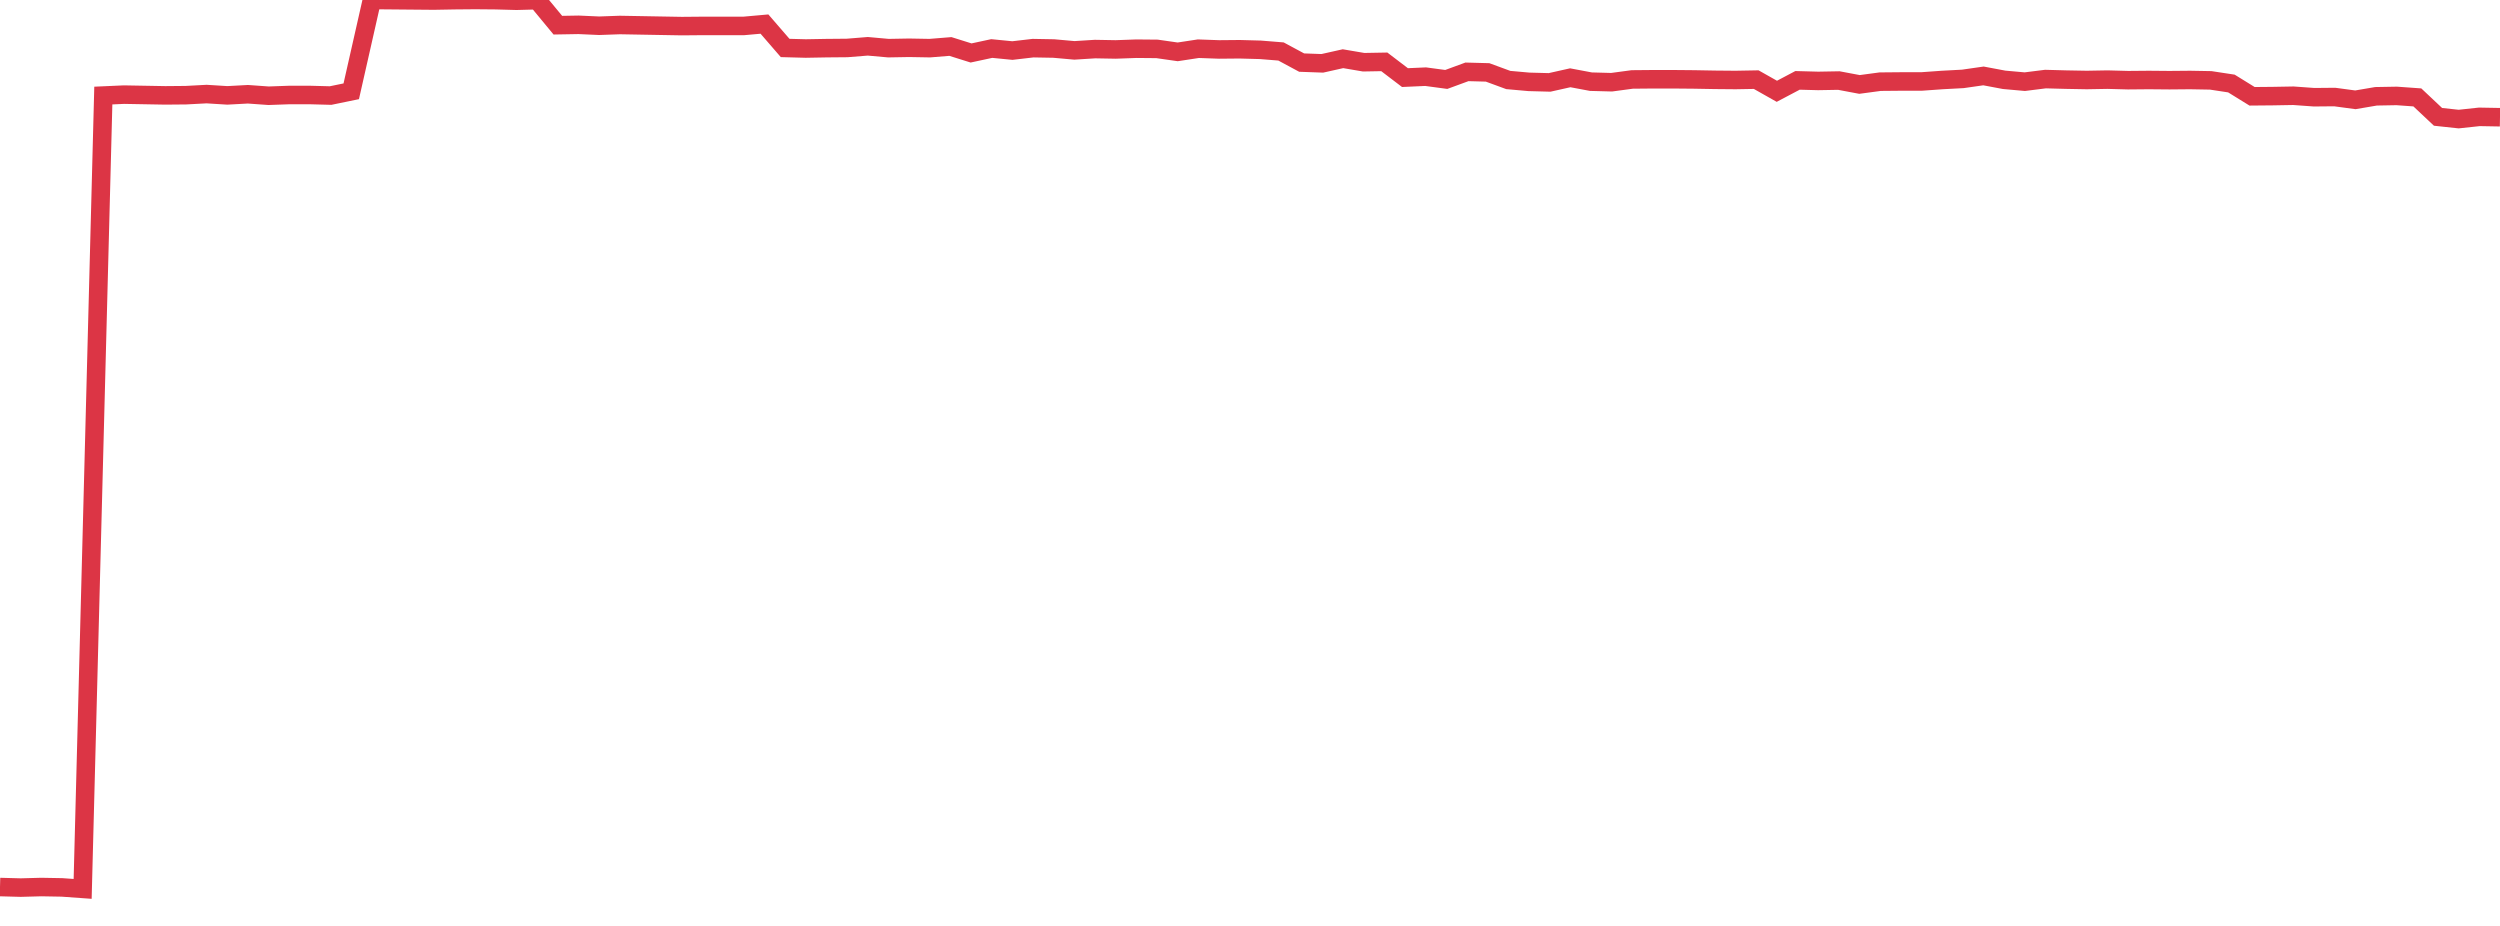 <?xml version="1.0" standalone="no"?>
<!DOCTYPE svg PUBLIC "-//W3C//DTD SVG 1.1//EN" "http://www.w3.org/Graphics/SVG/1.1/DTD/svg11.dtd">
<svg width="135" height="50" viewBox="0 0 135 50" preserveAspectRatio="none" class="sparkline" xmlns="http://www.w3.org/2000/svg"
xmlns:xlink="http://www.w3.org/1999/xlink"><path  class="sparkline--line" d="M 0 47.9 L 0 47.9 L 1.116 47.93 L 2.231 47.9 L 3.347 47.92 L 4.463 48 L 5.579 5.16 L 6.694 5.11 L 7.81 5.13 L 8.926 5.15 L 10.041 5.14 L 11.157 5.08 L 12.273 5.15 L 13.388 5.09 L 14.504 5.17 L 15.62 5.13 L 16.736 5.13 L 17.851 5.16 L 18.967 4.93 L 20.083 0 L 21.198 0.01 L 22.314 0.02 L 23.43 0.03 L 24.545 0.01 L 25.661 0 L 26.777 0.01 L 27.893 0.04 L 29.008 0.01 L 30.124 1.36 L 31.24 1.34 L 32.355 1.39 L 33.471 1.35 L 34.587 1.37 L 35.702 1.39 L 36.818 1.41 L 37.934 1.4 L 39.05 1.4 L 40.165 1.4 L 41.281 1.3 L 42.397 2.59 L 43.512 2.62 L 44.628 2.6 L 45.744 2.59 L 46.86 2.5 L 47.975 2.6 L 49.091 2.58 L 50.207 2.6 L 51.322 2.51 L 52.438 2.86 L 53.554 2.62 L 54.669 2.73 L 55.785 2.6 L 56.901 2.62 L 58.017 2.72 L 59.132 2.65 L 60.248 2.67 L 61.364 2.63 L 62.479 2.64 L 63.595 2.8 L 64.711 2.63 L 65.826 2.67 L 66.942 2.66 L 68.058 2.69 L 69.174 2.78 L 70.289 3.38 L 71.405 3.42 L 72.521 3.17 L 73.636 3.36 L 74.752 3.34 L 75.868 4.19 L 76.983 4.14 L 78.099 4.29 L 79.215 3.88 L 80.331 3.91 L 81.446 4.32 L 82.562 4.42 L 83.678 4.45 L 84.793 4.2 L 85.909 4.41 L 87.025 4.44 L 88.14 4.29 L 89.256 4.28 L 90.372 4.28 L 91.488 4.29 L 92.603 4.31 L 93.719 4.32 L 94.835 4.3 L 95.95 4.93 L 97.066 4.34 L 98.182 4.37 L 99.298 4.35 L 100.413 4.56 L 101.529 4.41 L 102.645 4.4 L 103.76 4.4 L 104.876 4.32 L 105.992 4.26 L 107.107 4.1 L 108.223 4.31 L 109.339 4.41 L 110.455 4.27 L 111.57 4.3 L 112.686 4.32 L 113.802 4.3 L 114.917 4.33 L 116.033 4.32 L 117.149 4.33 L 118.264 4.32 L 119.38 4.34 L 120.496 4.51 L 121.612 5.2 L 122.727 5.19 L 123.843 5.17 L 124.959 5.25 L 126.074 5.24 L 127.19 5.39 L 128.306 5.2 L 129.421 5.18 L 130.537 5.26 L 131.653 6.31 L 132.769 6.43 L 133.884 6.31 L 135 6.33" fill="none" stroke-width="1" stroke="#dc3545"></path></svg>